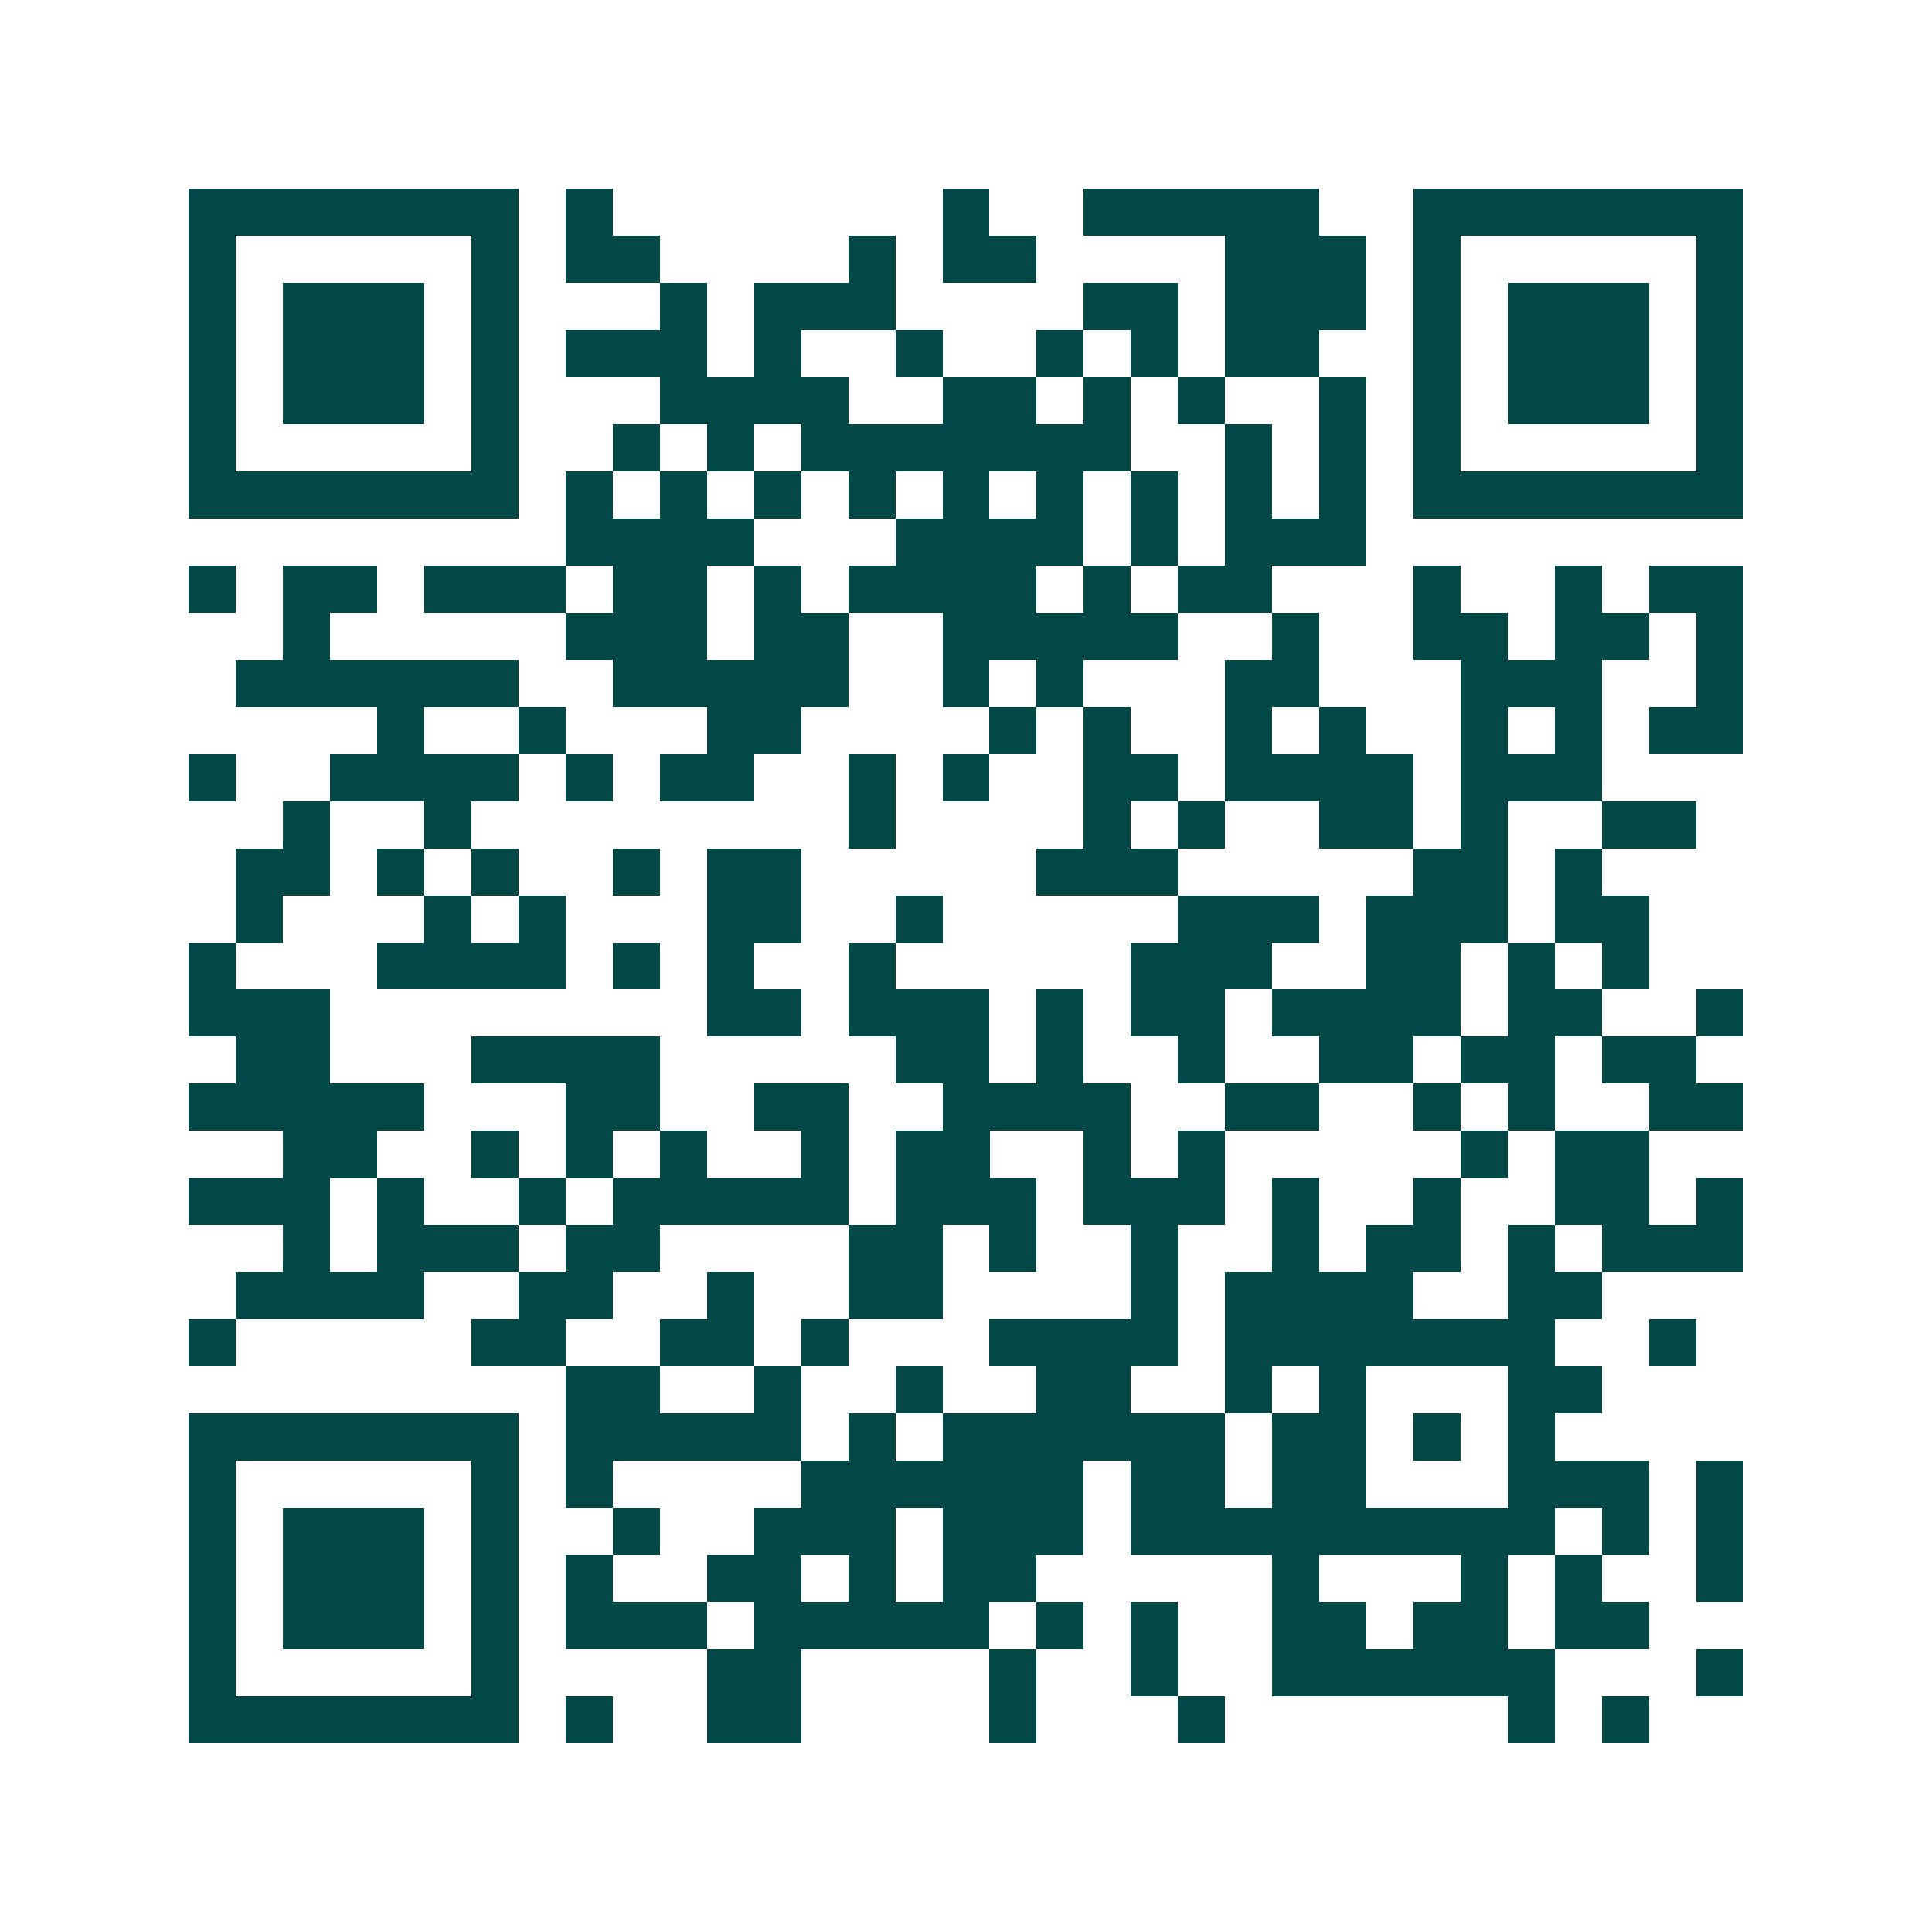 <svg xmlns="http://www.w3.org/2000/svg" width="200" height="200" viewBox="0 0 41 41" shape-rendering="crispEdges"><path fill="#ffffff" d="M0 0h41v41H0z"/><path stroke="#014847" d="M4 4.5h7m1 0h1m7 0h1m2 0h5m2 0h7M4 5.5h1m5 0h1m1 0h2m4 0h1m1 0h2m4 0h3m1 0h1m5 0h1M4 6.5h1m1 0h3m1 0h1m3 0h1m1 0h3m4 0h2m1 0h3m1 0h1m1 0h3m1 0h1M4 7.5h1m1 0h3m1 0h1m1 0h3m1 0h1m2 0h1m2 0h1m1 0h1m1 0h2m2 0h1m1 0h3m1 0h1M4 8.5h1m1 0h3m1 0h1m3 0h4m2 0h2m1 0h1m1 0h1m2 0h1m1 0h1m1 0h3m1 0h1M4 9.5h1m5 0h1m2 0h1m1 0h1m1 0h7m2 0h1m1 0h1m1 0h1m5 0h1M4 10.5h7m1 0h1m1 0h1m1 0h1m1 0h1m1 0h1m1 0h1m1 0h1m1 0h1m1 0h1m1 0h7M12 11.5h4m3 0h4m1 0h1m1 0h3M4 12.5h1m1 0h2m1 0h3m1 0h2m1 0h1m1 0h4m1 0h1m1 0h2m3 0h1m2 0h1m1 0h2M6 13.5h1m5 0h3m1 0h2m2 0h5m2 0h1m2 0h2m1 0h2m1 0h1M5 14.5h6m2 0h5m2 0h1m1 0h1m3 0h2m3 0h3m2 0h1M8 15.5h1m2 0h1m3 0h2m4 0h1m1 0h1m2 0h1m1 0h1m2 0h1m1 0h1m1 0h2M4 16.5h1m2 0h4m1 0h1m1 0h2m2 0h1m1 0h1m2 0h2m1 0h4m1 0h3M6 17.5h1m2 0h1m8 0h1m4 0h1m1 0h1m2 0h2m1 0h1m2 0h2M5 18.5h2m1 0h1m1 0h1m2 0h1m1 0h2m5 0h3m5 0h2m1 0h1M5 19.5h1m3 0h1m1 0h1m3 0h2m2 0h1m5 0h3m1 0h3m1 0h2M4 20.5h1m3 0h4m1 0h1m1 0h1m2 0h1m5 0h3m2 0h2m1 0h1m1 0h1M4 21.5h3m8 0h2m1 0h3m1 0h1m1 0h2m1 0h4m1 0h2m2 0h1M5 22.5h2m3 0h4m5 0h2m1 0h1m2 0h1m2 0h2m1 0h2m1 0h2M4 23.5h5m3 0h2m2 0h2m2 0h4m2 0h2m2 0h1m1 0h1m2 0h2M6 24.5h2m2 0h1m1 0h1m1 0h1m2 0h1m1 0h2m2 0h1m1 0h1m5 0h1m1 0h2M4 25.5h3m1 0h1m2 0h1m1 0h5m1 0h3m1 0h3m1 0h1m2 0h1m2 0h2m1 0h1M6 26.5h1m1 0h3m1 0h2m4 0h2m1 0h1m2 0h1m2 0h1m1 0h2m1 0h1m1 0h3M5 27.5h4m2 0h2m2 0h1m2 0h2m4 0h1m1 0h4m2 0h2M4 28.5h1m5 0h2m2 0h2m1 0h1m3 0h4m1 0h7m2 0h1M12 29.5h2m2 0h1m2 0h1m2 0h2m2 0h1m1 0h1m3 0h2M4 30.5h7m1 0h5m1 0h1m1 0h6m1 0h2m1 0h1m1 0h1M4 31.5h1m5 0h1m1 0h1m4 0h6m1 0h2m1 0h2m3 0h3m1 0h1M4 32.5h1m1 0h3m1 0h1m2 0h1m2 0h3m1 0h3m1 0h9m1 0h1m1 0h1M4 33.5h1m1 0h3m1 0h1m1 0h1m2 0h2m1 0h1m1 0h2m5 0h1m3 0h1m1 0h1m2 0h1M4 34.5h1m1 0h3m1 0h1m1 0h3m1 0h5m1 0h1m1 0h1m2 0h2m1 0h2m1 0h2M4 35.5h1m5 0h1m4 0h2m4 0h1m2 0h1m2 0h6m3 0h1M4 36.5h7m1 0h1m2 0h2m4 0h1m3 0h1m6 0h1m1 0h1"/></svg>
